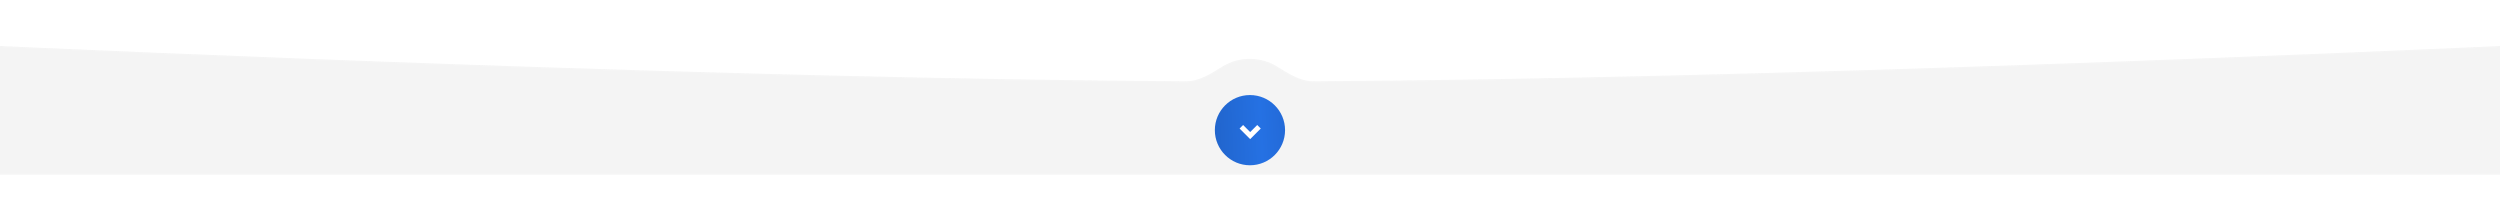 <?xml version="1.0" encoding="UTF-8"?> <svg xmlns="http://www.w3.org/2000/svg" width="1920" height="169" viewBox="0 0 1920 169" fill="none"> <g filter="url(#filter0_d_1397_1138)"> <mask id="path-1-inside-1_1397_1138" fill="white"> <path fill-rule="evenodd" clip-rule="evenodd" d="M980.903 67.168C989.568 72.559 998.571 78.492 1008.78 78.436C1351.81 76.526 1824.32 55.76 1948.88 50.032C1966 49.245 1980 62.923 1980 80.059V120.108C1980 136.677 1966.57 150.108 1950 150.108H-30.383C-46.951 150.108 -60.383 136.677 -60.383 120.108V80.059C-60.383 62.923 -46.385 49.245 -29.267 50.032C95.298 55.76 567.803 76.526 910.837 78.436C921.042 78.492 930.045 72.559 938.71 67.168C944.76 63.404 952.012 61.212 959.807 61.212C967.601 61.212 974.853 63.404 980.903 67.168Z"></path> </mask> <path fill-rule="evenodd" clip-rule="evenodd" d="M980.903 67.168C989.568 72.559 998.571 78.492 1008.78 78.436C1351.81 76.526 1824.32 55.76 1948.88 50.032C1966 49.245 1980 62.923 1980 80.059V120.108C1980 136.677 1966.57 150.108 1950 150.108H-30.383C-46.951 150.108 -60.383 136.677 -60.383 120.108V80.059C-60.383 62.923 -46.385 49.245 -29.267 50.032C95.298 55.76 567.803 76.526 910.837 78.436C921.042 78.492 930.045 72.559 938.71 67.168C944.76 63.404 952.012 61.212 959.807 61.212C967.601 61.212 974.853 63.404 980.903 67.168Z" fill="#F4F4F4"></path> <path d="M938.71 67.168L939.239 68.017L938.71 67.168ZM1008.78 78.436L1008.78 79.436L1008.78 78.436ZM980.903 67.168L980.375 68.017L980.903 67.168ZM1948.93 51.031C1824.37 56.759 1351.84 77.526 1008.78 79.436L1008.77 77.436C1351.78 75.526 1824.27 54.761 1948.84 49.033L1948.93 51.031ZM1979 120.108V80.059H1981V120.108H1979ZM-30.383 149.108H1950V151.108H-30.383V149.108ZM-59.383 80.059V120.108H-61.383V80.059H-59.383ZM910.831 79.436C567.775 77.525 95.251 56.759 -29.313 51.031L-29.221 49.033C95.346 54.761 567.831 75.526 910.842 77.436L910.831 79.436ZM959.807 62.212C952.201 62.212 945.132 64.35 939.239 68.017L938.182 66.319C944.389 62.457 951.823 60.212 959.807 60.212V62.212ZM980.375 68.017C974.481 64.35 967.412 62.212 959.807 62.212V60.212C967.79 60.212 975.224 62.457 981.431 66.319L980.375 68.017ZM910.842 77.436C920.699 77.49 929.435 71.761 938.182 66.319L939.239 68.017C930.654 73.358 921.386 79.494 910.831 79.436L910.842 77.436ZM-61.383 80.059C-61.383 62.366 -46.922 48.219 -29.221 49.033L-29.313 51.031C-45.848 50.271 -59.383 63.479 -59.383 80.059H-61.383ZM-30.383 151.108C-47.504 151.108 -61.383 137.229 -61.383 120.108H-59.383C-59.383 136.124 -46.399 149.108 -30.383 149.108V151.108ZM1981 120.108C1981 137.229 1967.12 151.108 1950 151.108V149.108C1966.02 149.108 1979 136.124 1979 120.108H1981ZM1008.78 79.436C998.228 79.494 988.959 73.358 980.375 68.017L981.431 66.319C990.178 71.761 998.914 77.49 1008.77 77.436L1008.78 79.436ZM1948.84 49.033C1966.54 48.219 1981 62.366 1981 80.059H1979C1979 63.479 1965.46 50.271 1948.93 51.031L1948.84 49.033Z" fill="white" fill-opacity="0.1" mask="url(#path-1-inside-1_1397_1138)"></path> </g> <g filter="url(#filter1_i_1397_1138)"> <circle cx="959.963" cy="99.963" r="26.963" fill="url(#paint0_linear_1397_1138)"></circle> </g> <path d="M960.132 106.843L952 98.712L954.712 96.002L960.132 101.424L965.553 96L968.265 98.712L960.132 106.843Z" fill="white"></path> <defs> <filter id="filter0_d_1397_1138" x="-94.383" y="0" width="2108.38" height="168.108" filterUnits="userSpaceOnUse" color-interpolation-filters="sRGB"> <feFlood flood-opacity="0" result="BackgroundImageFix"></feFlood> <feColorMatrix in="SourceAlpha" type="matrix" values="0 0 0 0 0 0 0 0 0 0 0 0 0 0 0 0 0 0 127 0" result="hardAlpha"></feColorMatrix> <feOffset dy="-16"></feOffset> <feGaussianBlur stdDeviation="17"></feGaussianBlur> <feComposite in2="hardAlpha" operator="out"></feComposite> <feColorMatrix type="matrix" values="0 0 0 0 0 0 0 0 0 0 0 0 0 0 0 0 0 0 0.17 0"></feColorMatrix> <feBlend mode="normal" in2="BackgroundImageFix" result="effect1_dropShadow_1397_1138"></feBlend> <feBlend mode="normal" in="SourceGraphic" in2="effect1_dropShadow_1397_1138" result="shape"></feBlend> </filter> <filter id="filter1_i_1397_1138" x="933" y="73" width="53.926" height="53.926" filterUnits="userSpaceOnUse" color-interpolation-filters="sRGB"> <feFlood flood-opacity="0" result="BackgroundImageFix"></feFlood> <feBlend mode="normal" in="SourceGraphic" in2="BackgroundImageFix" result="shape"></feBlend> <feColorMatrix in="SourceAlpha" type="matrix" values="0 0 0 0 0 0 0 0 0 0 0 0 0 0 0 0 0 0 127 0" result="hardAlpha"></feColorMatrix> <feOffset></feOffset> <feGaussianBlur stdDeviation="7"></feGaussianBlur> <feComposite in2="hardAlpha" operator="arithmetic" k2="-1" k3="1"></feComposite> <feColorMatrix type="matrix" values="0 0 0 0 1 0 0 0 0 1 0 0 0 0 1 0 0 0 0.25 0"></feColorMatrix> <feBlend mode="normal" in2="shape" result="effect1_innerShadow_1397_1138"></feBlend> </filter> <linearGradient id="paint0_linear_1397_1138" x1="1018.96" y1="19.65" x2="929.196" y2="23.824" gradientUnits="userSpaceOnUse"> <stop stop-color="#1F5CC3"></stop> <stop offset="0.602" stop-color="#2571E3"></stop> <stop offset="0.995" stop-color="#2165CD"></stop> </linearGradient> </defs> </svg> 